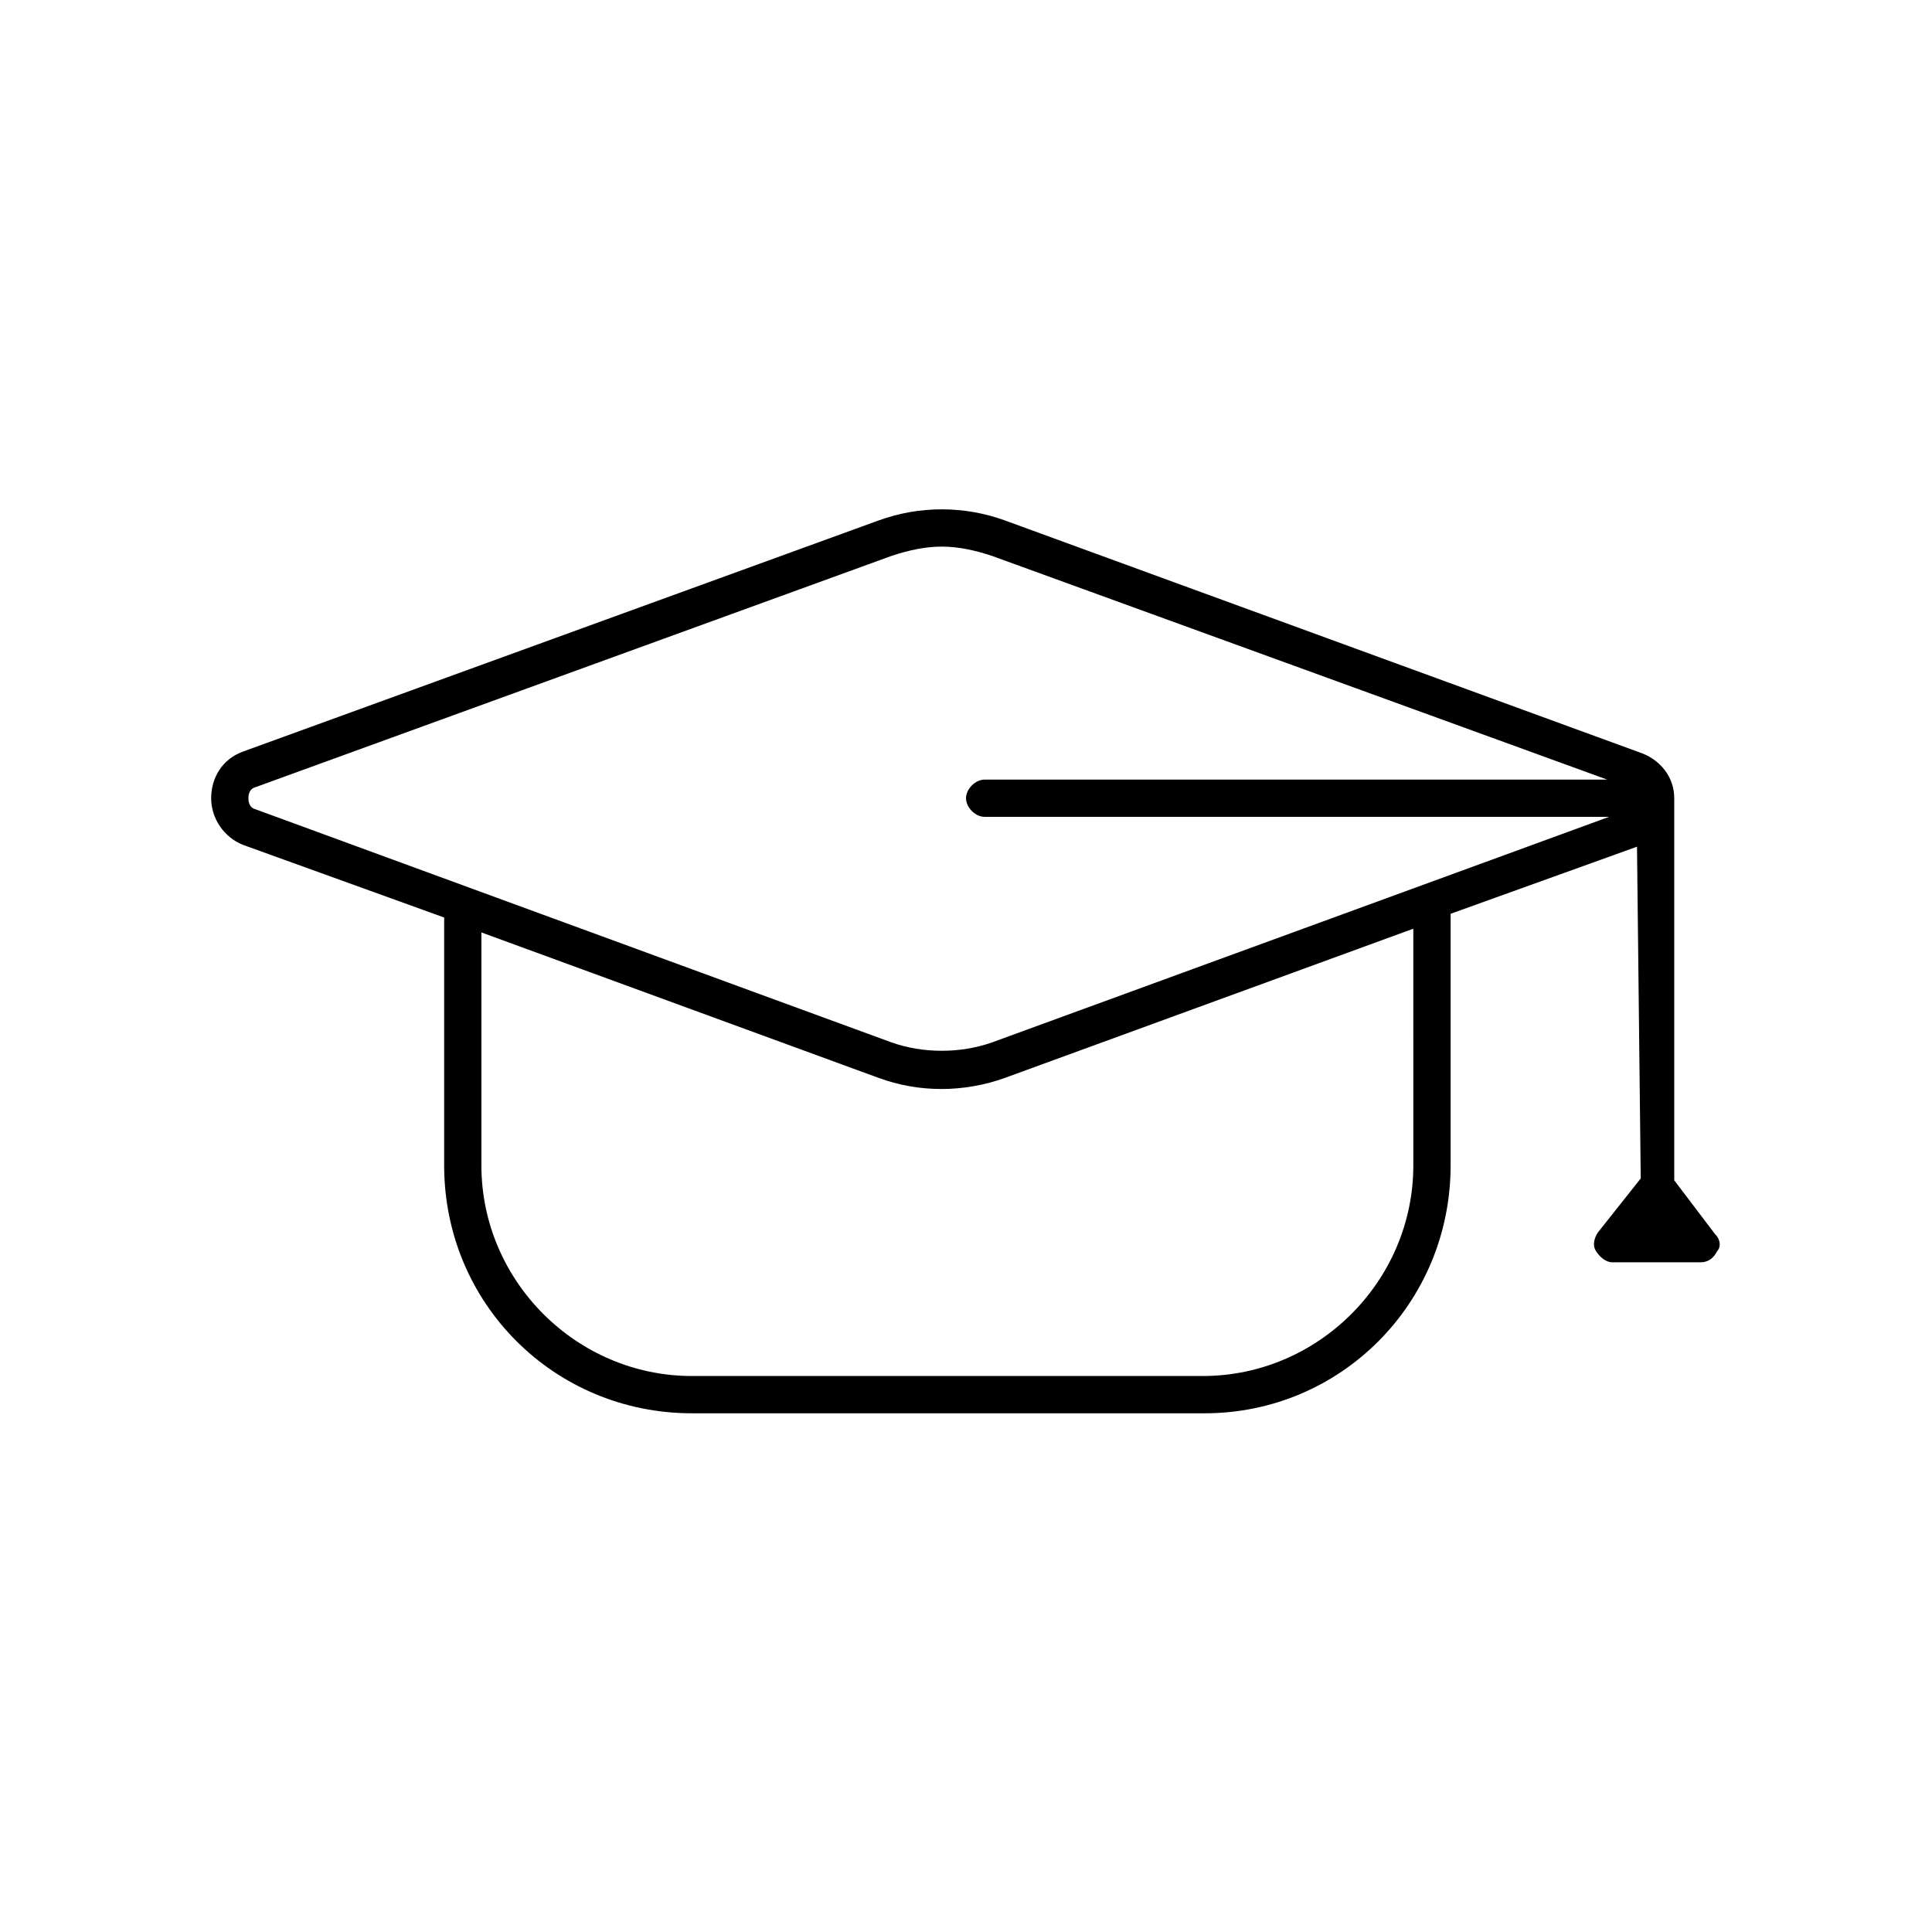 <?xml version="1.0" encoding="UTF-8"?>
<!-- Uploaded to: SVG Repo, www.svgrepo.com, Generator: SVG Repo Mixer Tools -->
<svg fill="#000000" width="800px" height="800px" version="1.1" viewBox="144 144 512 512" xmlns="http://www.w3.org/2000/svg">
 <path d="m598.56 471.12-10.867-14.324v-101.26c0-5.434-3.457-9.879-8.398-11.855l-168.92-61.738c-10.867-3.953-22.723-3.953-33.586 0l-168.43 61.246c-5.434 1.977-8.398 6.914-8.398 12.348 0 5.434 3.457 10.371 8.398 12.348l53.348 19.266v65.691c0 36.551 29.141 65.695 65.691 65.695h135.83c36.055 0 65.199-29.145 65.199-65.695v-66.68l49.395-17.781 0.988 87.918-11.359 14.324c-0.988 1.48-1.48 3.457-0.492 4.938 0.988 1.48 2.469 2.965 4.445 2.965h23.215c1.977 0 3.457-0.988 4.445-2.965 0.98-0.984 0.98-2.961-0.5-4.441zm-80.016-18.277c0 30.625-25.191 55.816-55.816 55.816h-135.34c-30.625 0-55.812-25.191-55.812-55.816v-61.738l105.21 38.527c5.434 1.977 10.867 2.965 16.793 2.965 5.434 0 11.359-0.988 16.793-2.965l108.17-39.516zm-111.63-32.598c-8.398 2.965-18.277 2.965-26.672 0l-168.43-61.742c-1.977-0.492-1.977-2.469-1.977-2.965 0-0.492 0-2.469 1.977-2.965l168.43-61.246c4.445-1.48 8.891-2.469 13.336-2.469s8.891 0.988 13.336 2.469l163 59.273h-164.97c-2.469 0-4.938 2.469-4.938 4.938s2.469 4.938 4.938 4.938h165.47z"/>
</svg>